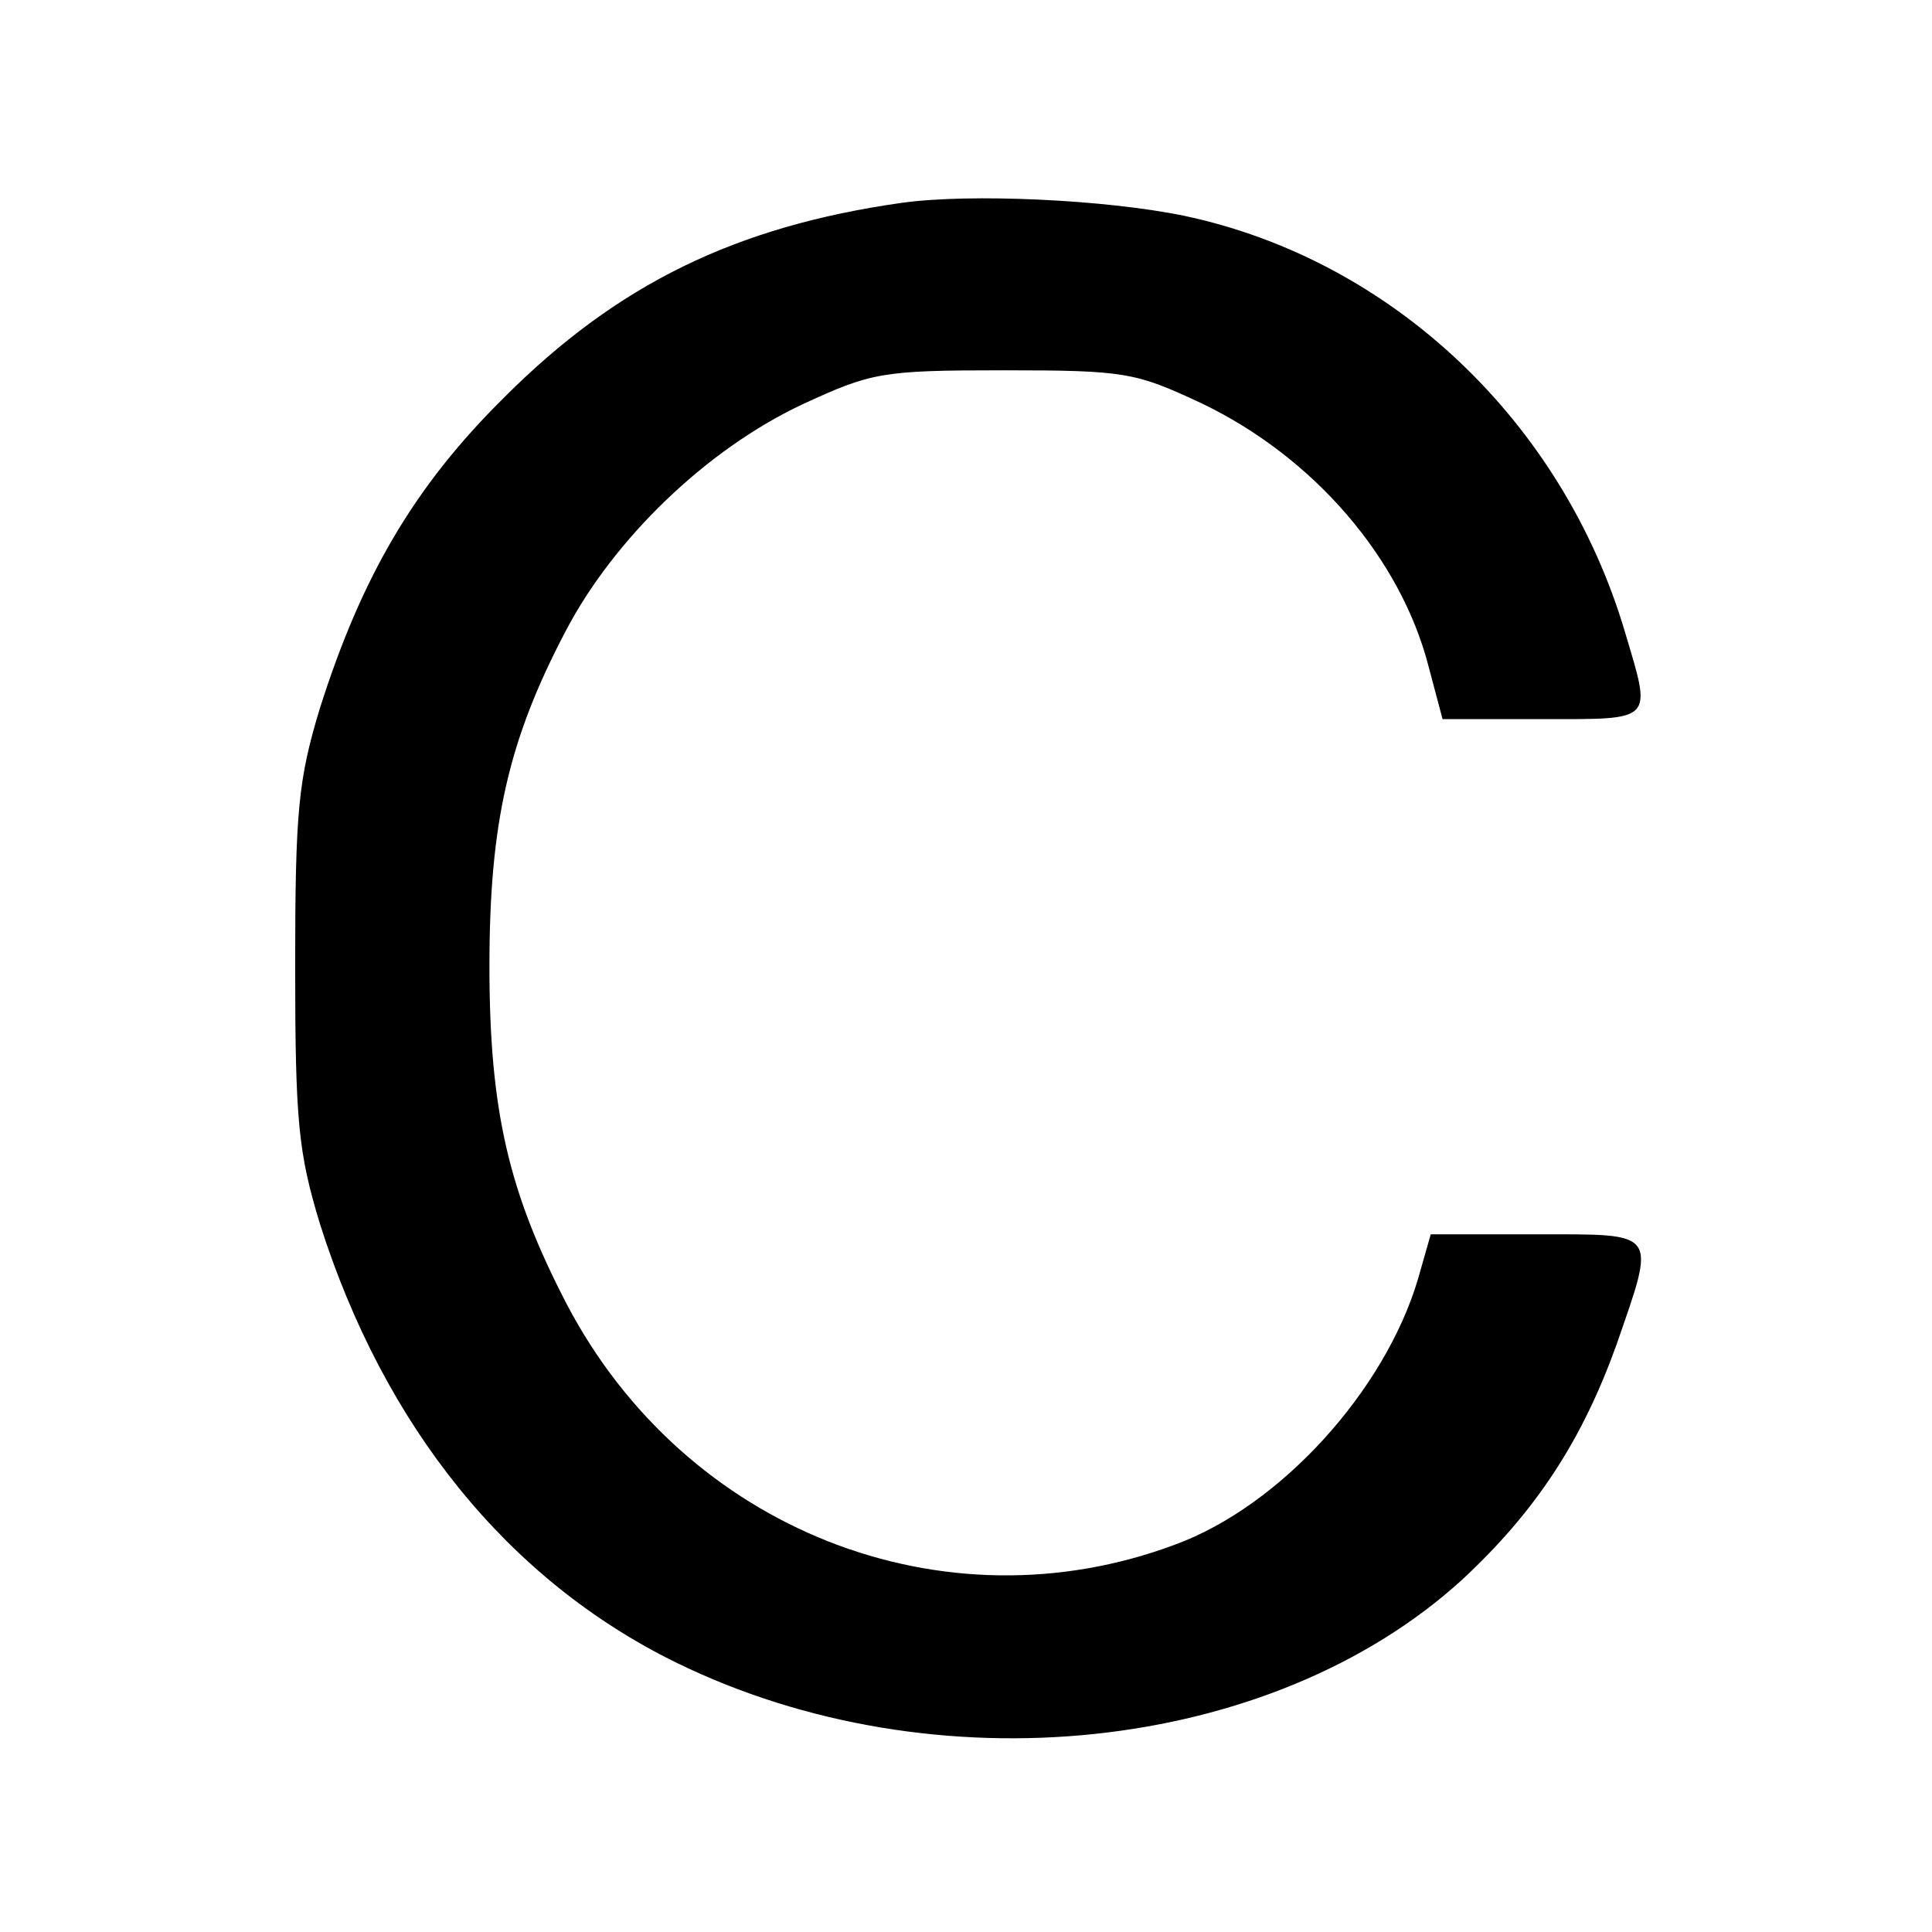 <svg version="1" xmlns="http://www.w3.org/2000/svg" width="240" height="240" viewBox="0 0 180 180"><path d="M84 18.9C68.5 21.1 57.5 26.5 47 37c-8.4 8.3-13.3 16.7-17.2 29-2 6.6-2.3 9.5-2.3 24s.3 17.4 2.3 24c6 18.9 17.5 33.2 33.2 40.9 24.1 11.8 55.4 8.5 73.2-7.7 6.9-6.4 11.2-13 14.4-21.9 3.7-10.7 4-10.3-7.4-10.3h-9.9l-1.2 4.2c-3.1 10.4-12.8 21.1-22.6 24.7-21.6 8.1-45.7-1.4-56.7-22.4-5.4-10.4-7.2-18-7.2-31.5 0-13.4 1.8-21.1 7.1-31.2 4.5-8.6 13.1-16.9 22-21.1 6.5-3 7.4-3.2 18.8-3.2s12.3.2 18.5 3.1c10.4 5 18.5 14.4 21.1 24.5l1.3 4.9h9.3c10.5 0 10.2.3 7.7-8.1-5.8-19.6-21.7-34.7-41.1-38.8C103 18.6 90.4 18 84 18.9z"/></svg>